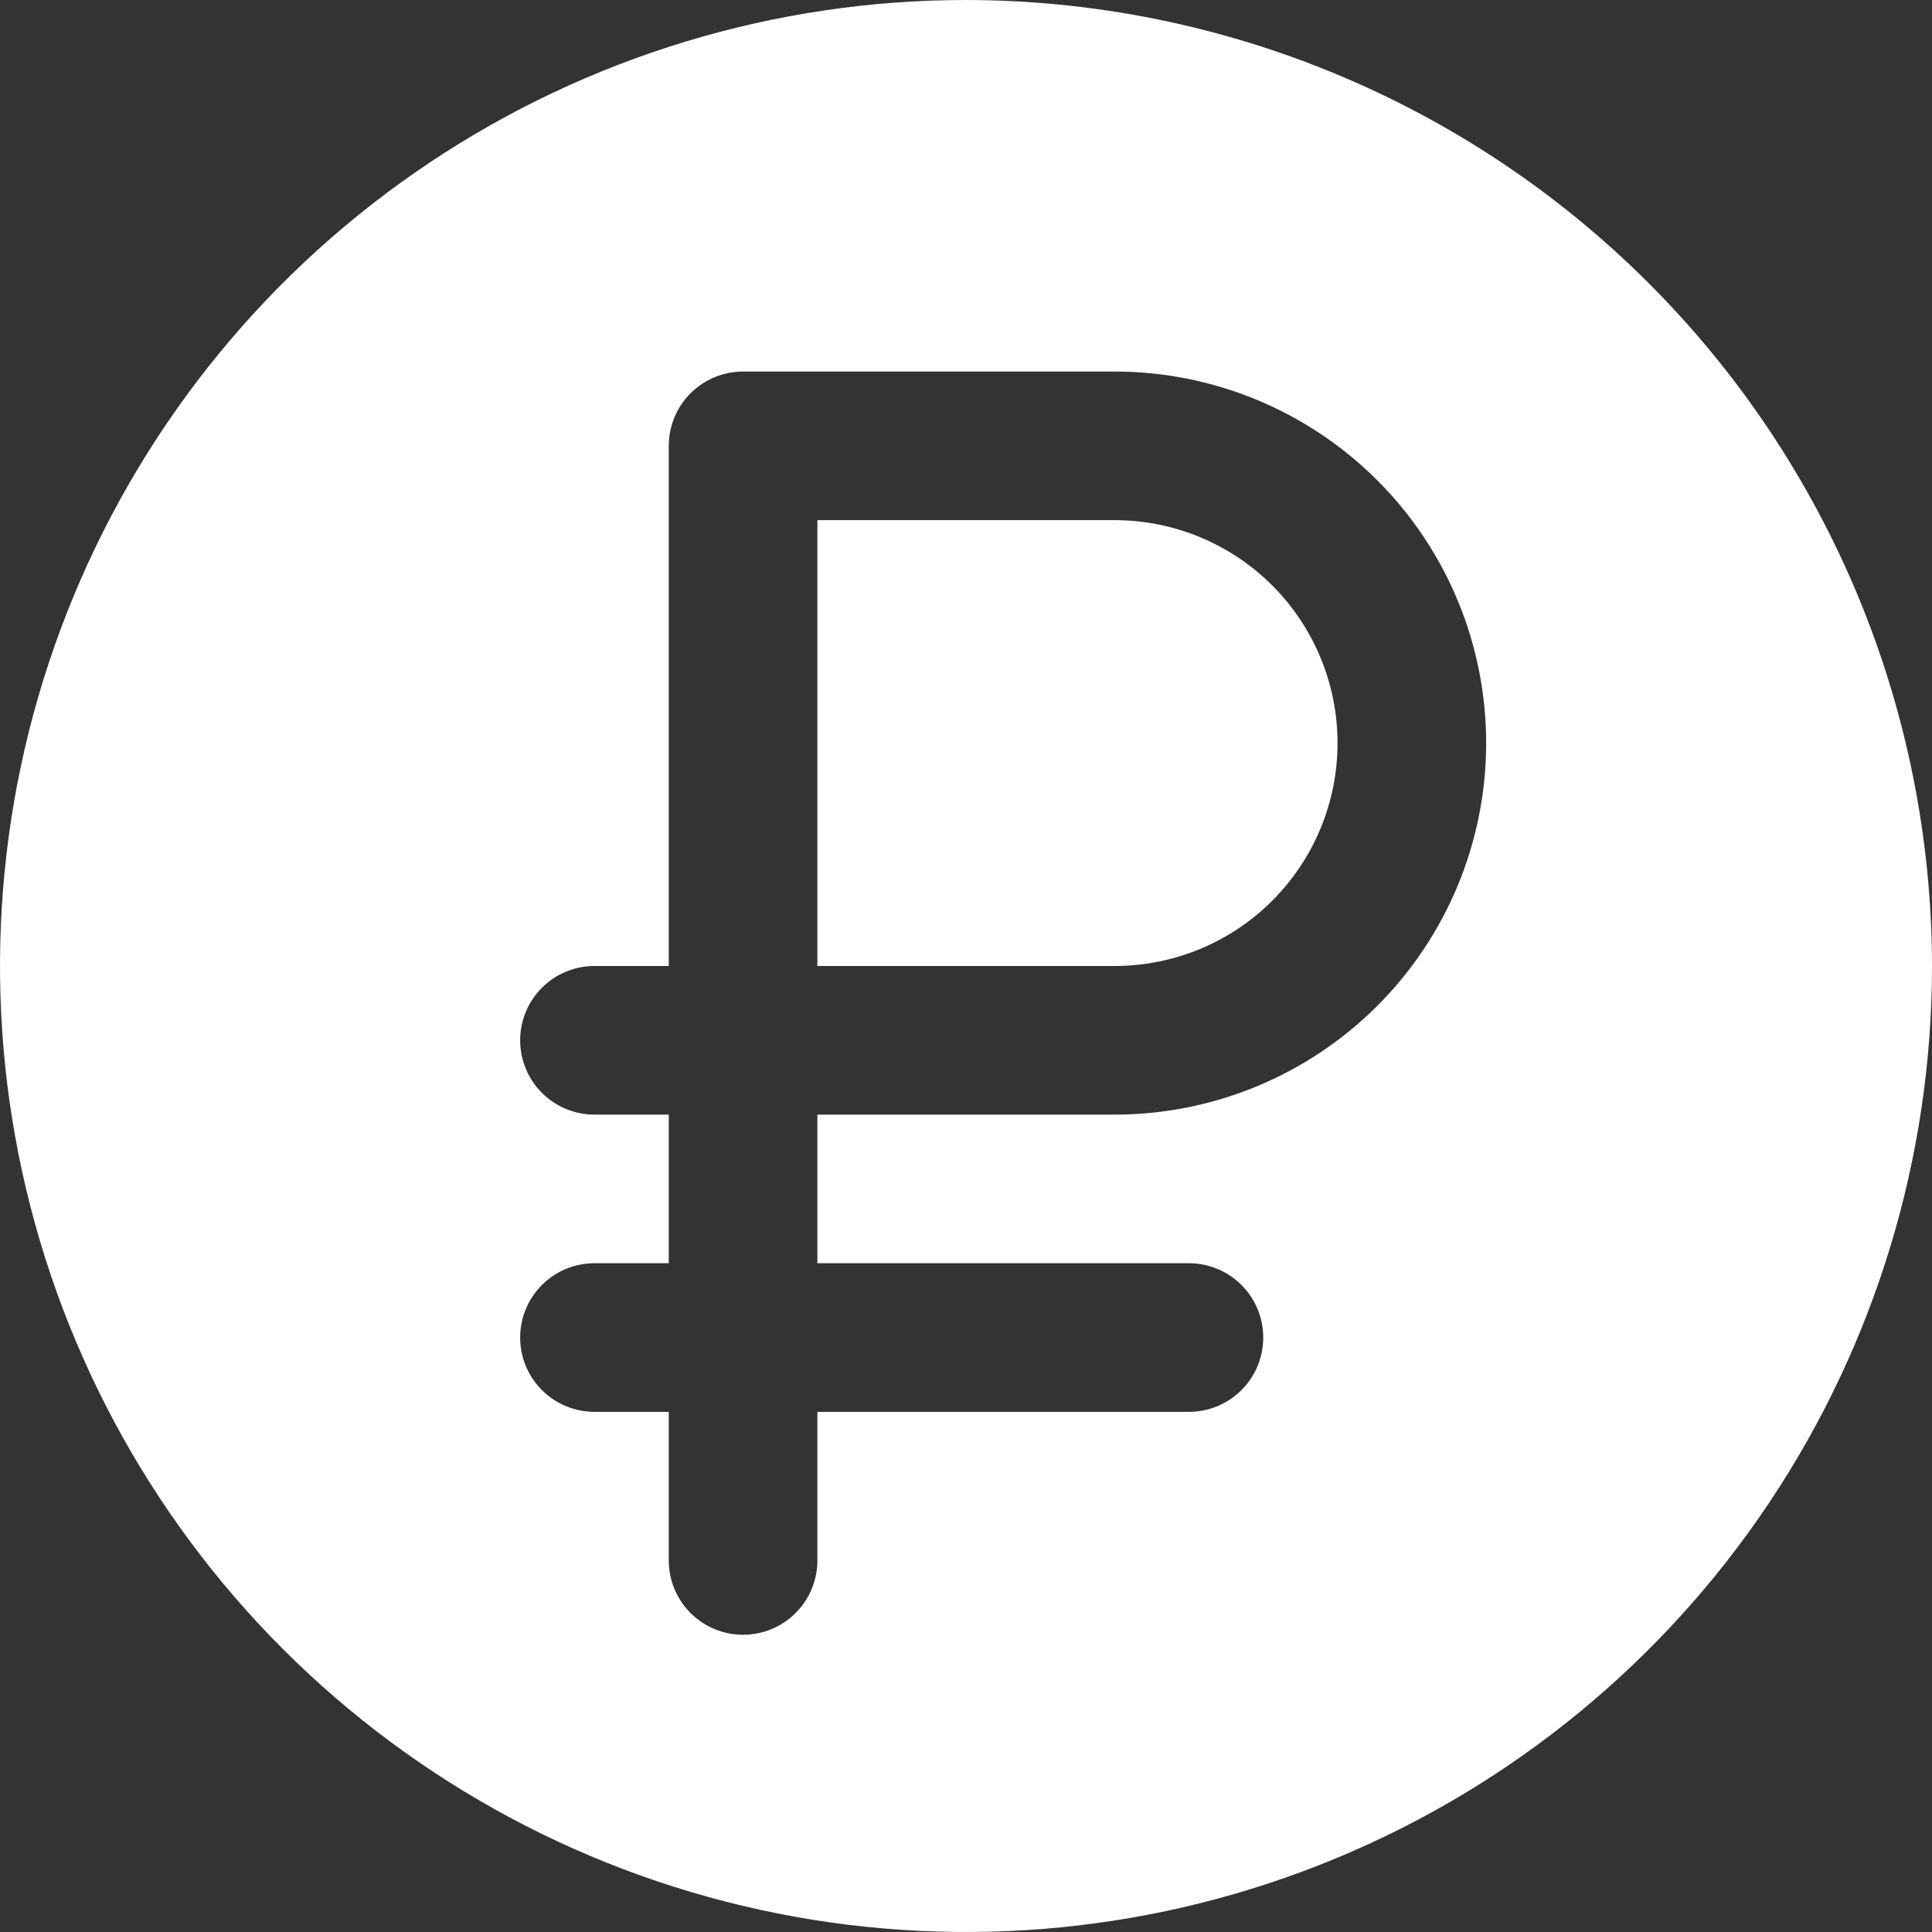 <?xml version="1.0" encoding="UTF-8"?> <svg xmlns="http://www.w3.org/2000/svg" width="208" height="208" viewBox="0 0 208 208" fill="none"><rect x="0" y="0" width="208" height="208" fill="#333333" stroke="none"/><path d="M144 80C144 86.365 141.471 92.47 136.971 96.971C132.47 101.471 126.365 104 120 104H88V56H120C126.365 56 132.47 58.529 136.971 63.029C141.471 67.53 144 73.635 144 80ZM208 104C208 124.569 201.901 144.677 190.473 161.779C179.045 178.882 162.803 192.212 143.799 200.083C124.796 207.955 103.885 210.015 83.711 206.002C63.537 201.989 45.006 192.084 30.461 177.539C15.916 162.994 6.011 144.463 1.998 124.289C-2.014 104.115 0.045 83.204 7.917 64.201C15.788 45.197 29.118 28.955 46.221 17.527C63.324 6.099 83.431 0 104 0C131.574 0.029 158.01 10.996 177.507 30.493C197.004 49.99 207.971 76.426 208 104ZM160 80C160 74.747 158.965 69.546 156.955 64.693C154.945 59.84 151.999 55.43 148.284 51.716C144.57 48.001 140.16 45.055 135.307 43.045C130.454 41.035 125.253 40 120 40H80C77.878 40 75.844 40.843 74.343 42.343C72.843 43.843 72 45.878 72 48V104H64C61.878 104 59.843 104.843 58.343 106.343C56.843 107.843 56 109.878 56 112C56 114.122 56.843 116.157 58.343 117.657C59.843 119.157 61.878 120 64 120H72V136H64C61.878 136 59.843 136.843 58.343 138.343C56.843 139.843 56 141.878 56 144C56 146.122 56.843 148.157 58.343 149.657C59.843 151.157 61.878 152 64 152H72V168C72 170.122 72.843 172.157 74.343 173.657C75.844 175.157 77.878 176 80 176C82.122 176 84.157 175.157 85.657 173.657C87.157 172.157 88 170.122 88 168V152H128C130.122 152 132.157 151.157 133.657 149.657C135.157 148.157 136 146.122 136 144C136 141.878 135.157 139.843 133.657 138.343C132.157 136.843 130.122 136 128 136H88V120H120C125.253 120 130.454 118.965 135.307 116.955C140.16 114.945 144.57 111.999 148.284 108.284C151.999 104.57 154.945 100.16 156.955 95.307C158.965 90.454 160 85.253 160 80Z" fill="white"></path></svg> 